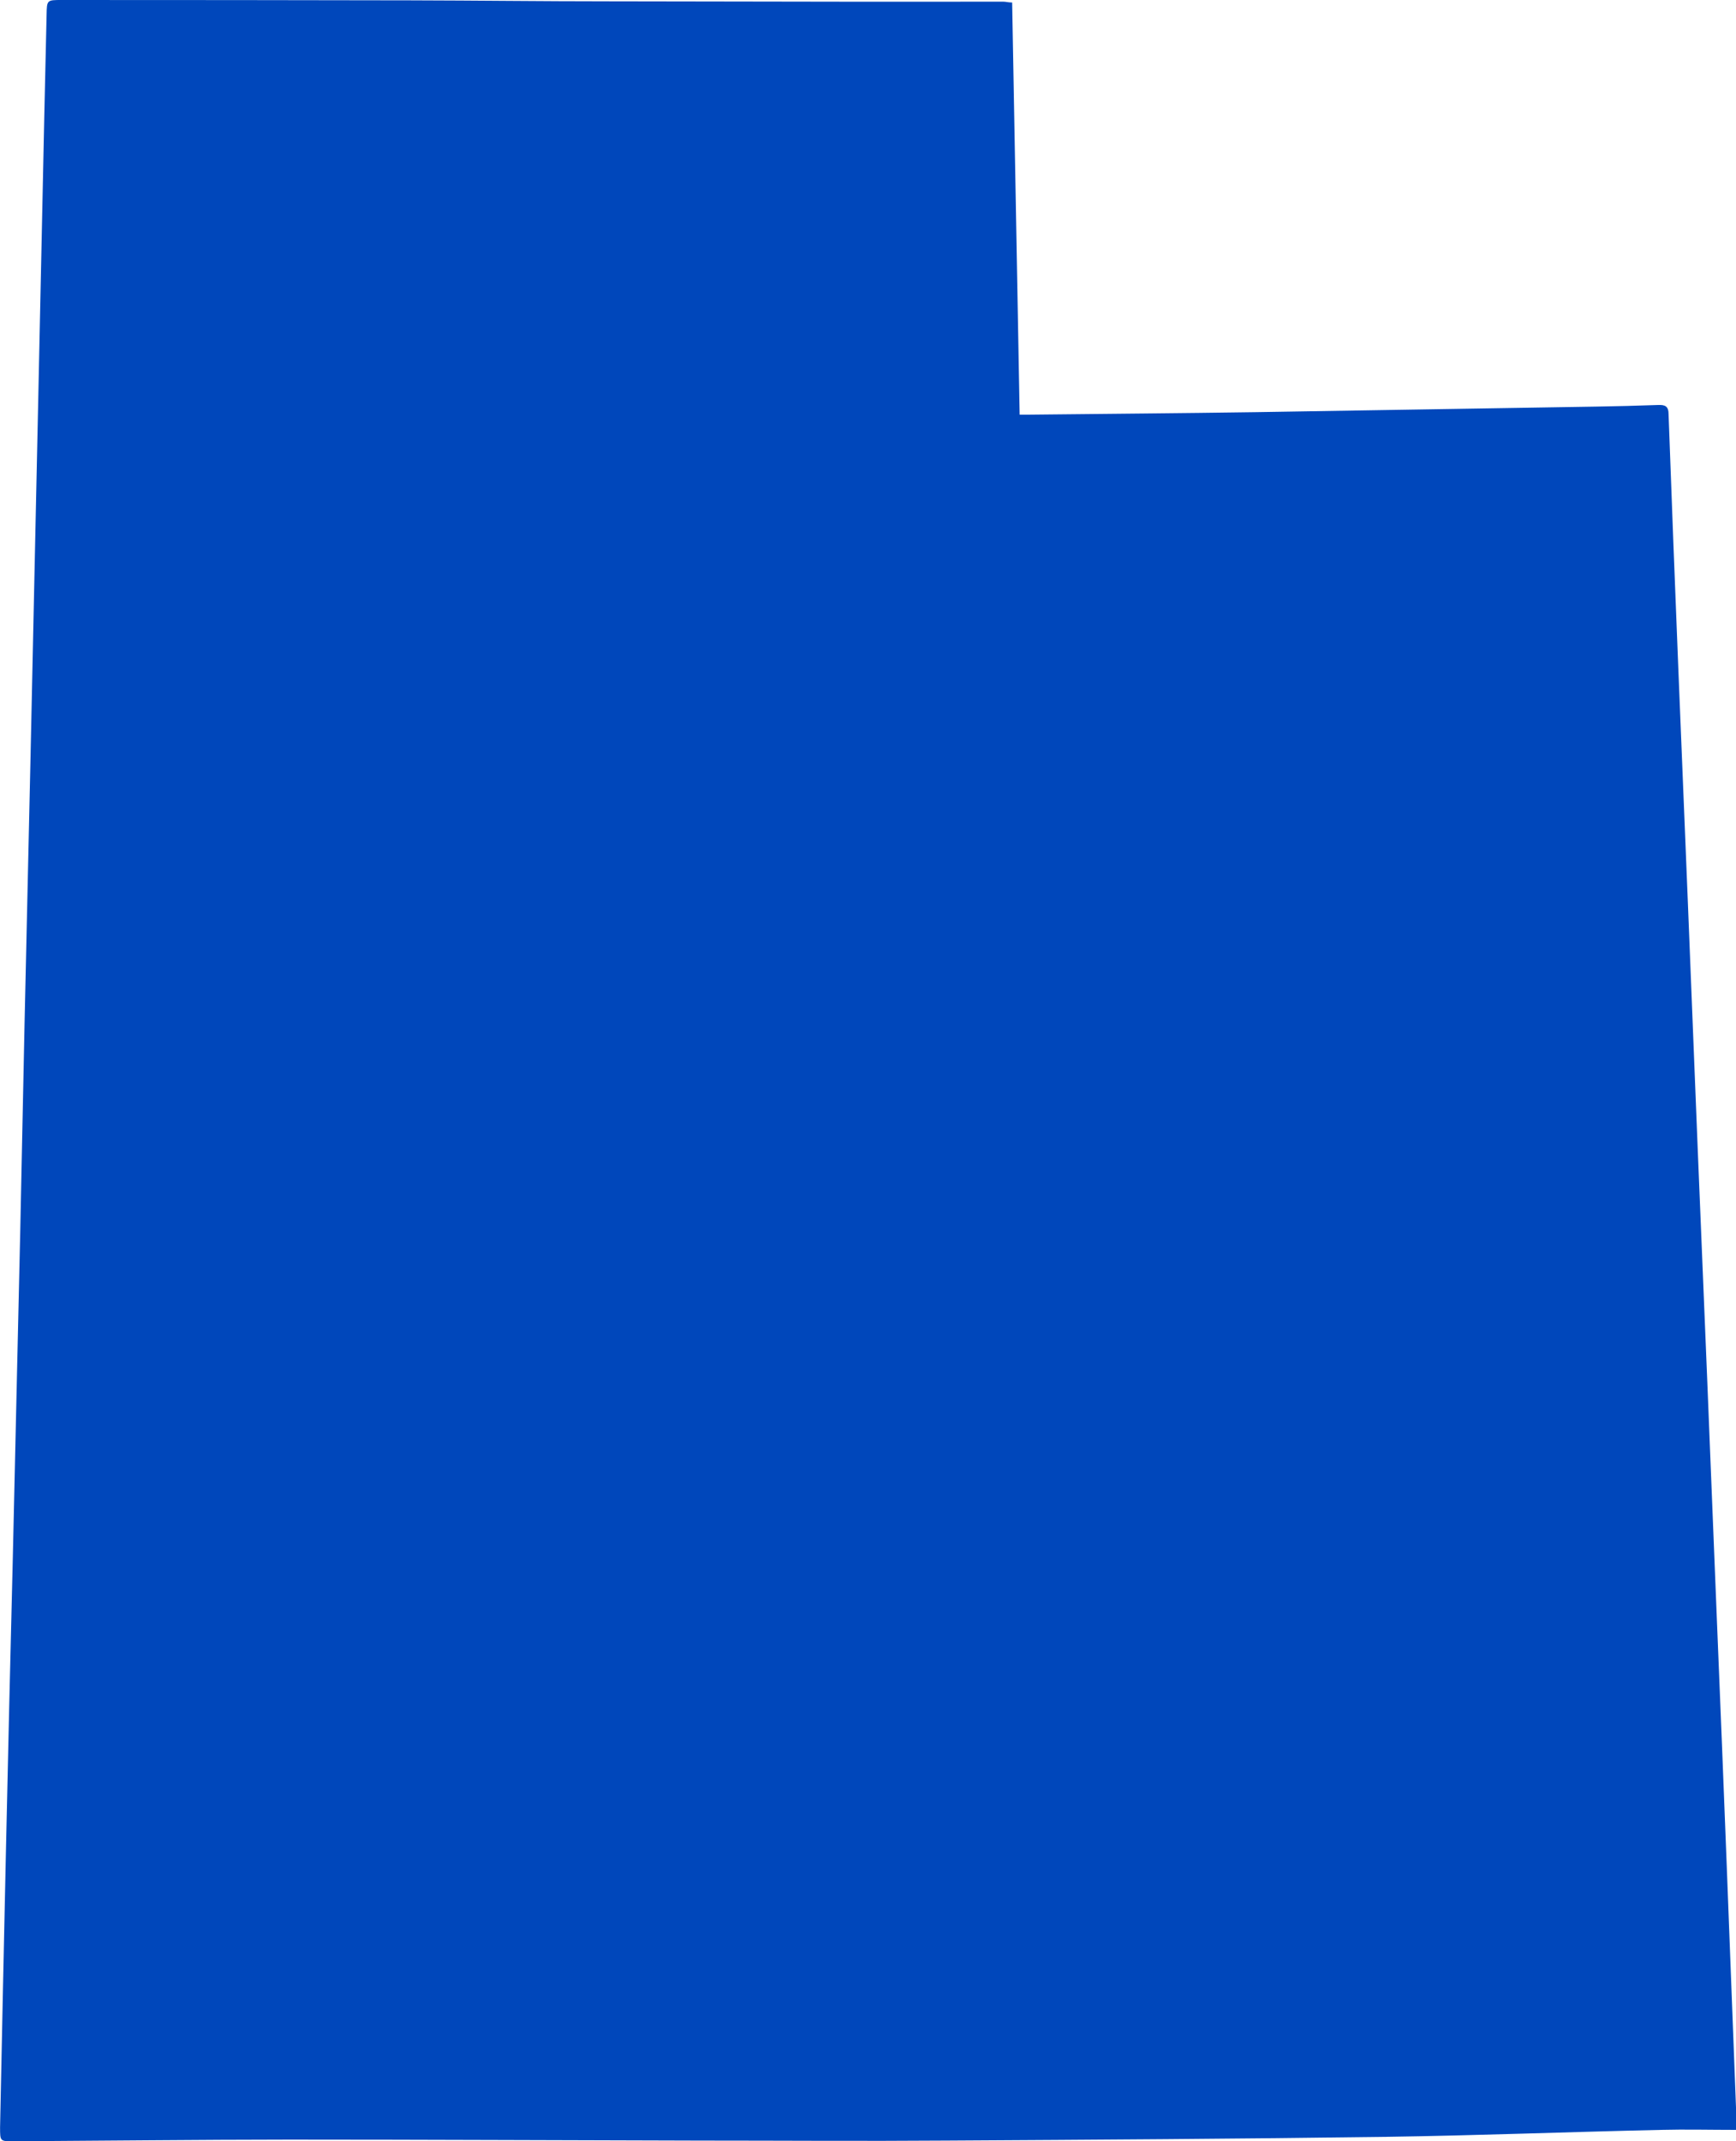 <?xml version="1.0" encoding="UTF-8" standalone="no"?><svg xmlns="http://www.w3.org/2000/svg" xmlns:xlink="http://www.w3.org/1999/xlink" fill="#0047bb" height="308.2" preserveAspectRatio="xMidYMid meet" version="1" viewBox="0.0 0.0 250.0 308.2" width="250" zoomAndPan="magnify"><g id="change1_1"><path d="M250,303.36q-.66-17.33-1.33-34.67t-1.4-34.95q-.69-17.48-1.41-35-.71-17-1.4-34-.7-17.26-1.38-34.53-.69-16.78-1.37-33.55-.75-18.52-1.42-37c0-1.17-.47-1.4-1.5-1.36-3,.11-5.94.18-8.91.23q-24.53.4-49.05.8c-10.83.16-21.65.24-32.48.36h-1.51c-.36-19.92-.72-39.6-1.08-59.33-.55,0-.91-.12-1.27-.12L125,.25Q106.29.22,87.62.19c-9.48,0-19-.12-28.42-.14Q34,0,8.88,0C6.75,0,6.75,0,6.71,2.13L6.38,16.62Q5.95,36.77,5.52,56.9q-.57,26.19-1.13,52.39-.42,19-.85,37.91c-.22,9.94-.4,19.88-.62,29.82q-.53,23.47-1.07,47c-.17,7.11-.34,14.21-.52,21.46-.16,7-.32,13.89-.47,20.76q-.44,20-.85,40c0,2,0,2,1.93,2,13.24-.08,26.48-.23,39.72-.24,19.65,0,39.3.1,59,.14,11.85,0,23.69.09,35.54,0,21.13-.12,42.27-.25,63.41-.54,13.19-.19,26.37-.71,39.56-1,3.56-.09,7.13,0,10.87,0C250,305.19,250,304.28,250,303.36Z"/></g></svg>